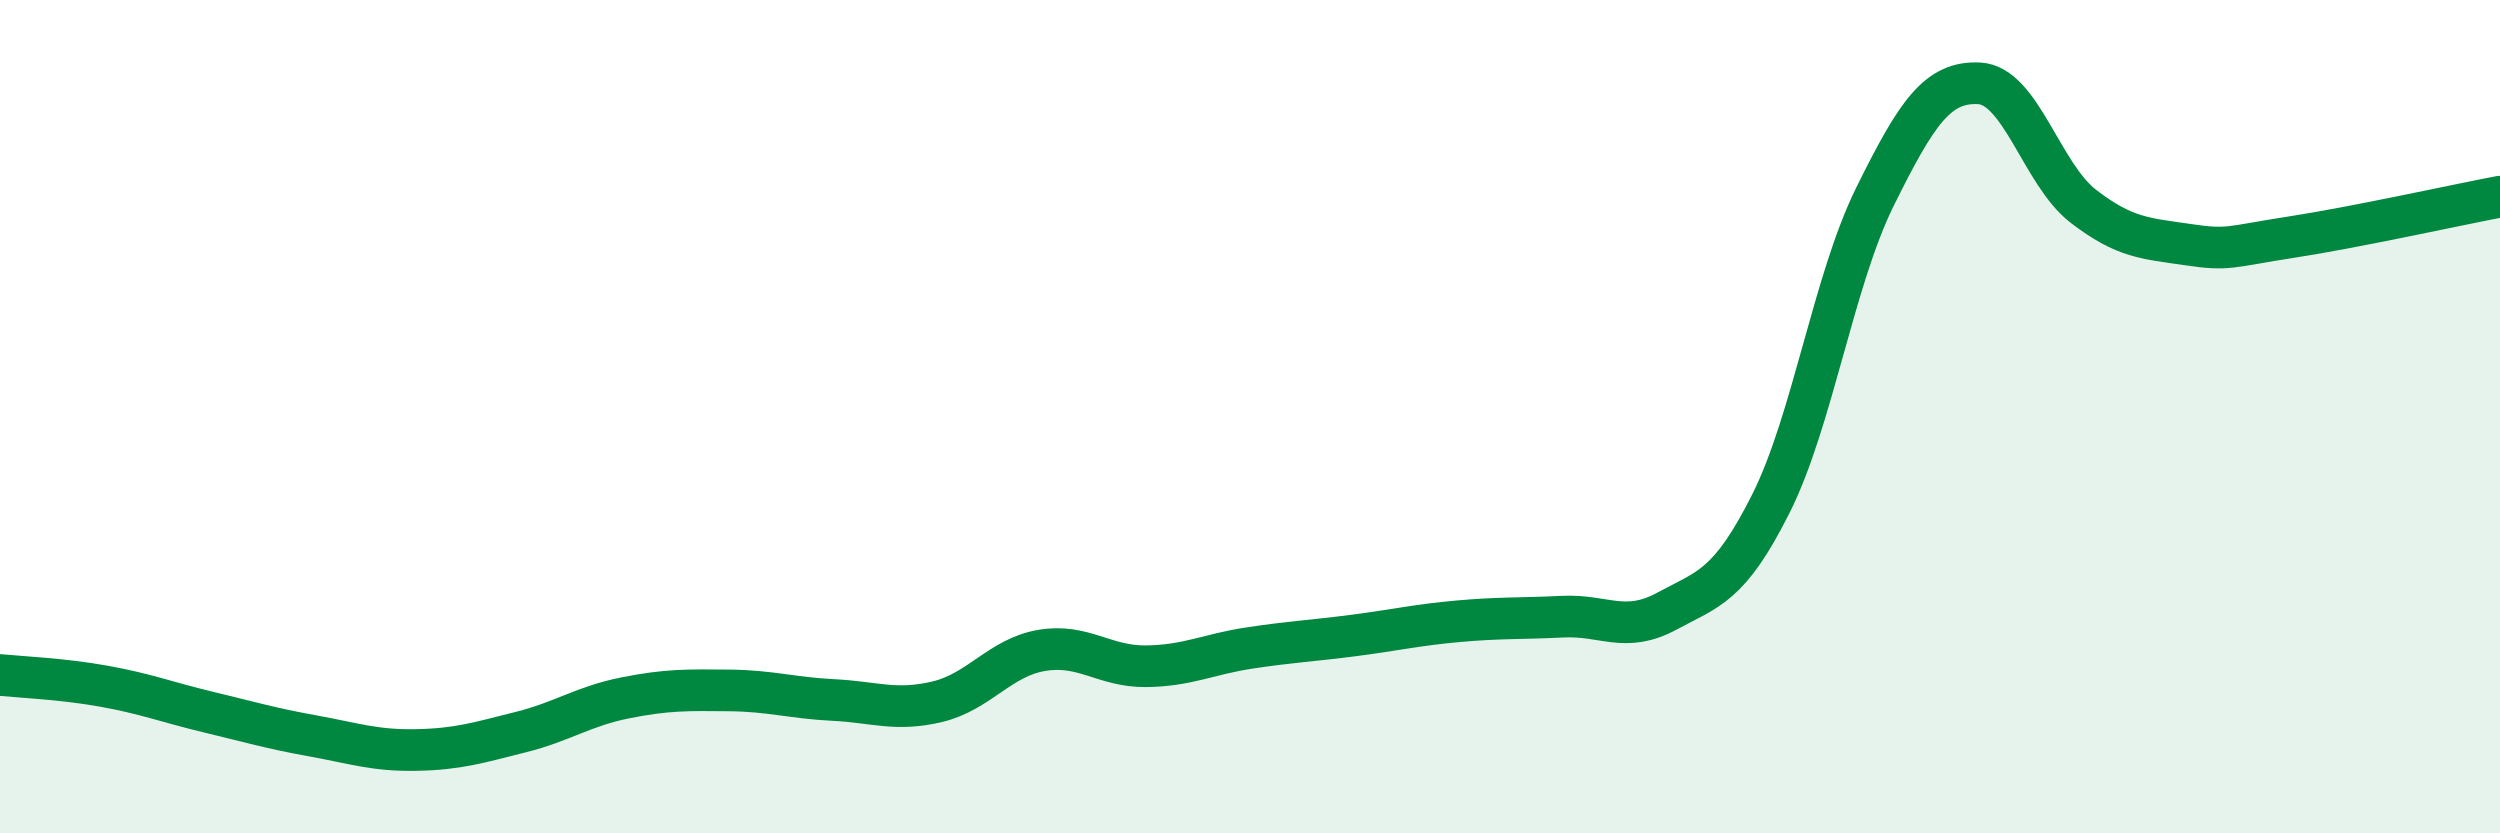 
    <svg width="60" height="20" viewBox="0 0 60 20" xmlns="http://www.w3.org/2000/svg">
      <path
        d="M 0,16.2 C 0.5,16.25 1.5,16.29 2.5,16.47 C 3.5,16.65 4,16.85 5,17.09 C 6,17.33 6.5,17.48 7.5,17.66 C 8.5,17.84 9,18.02 10,18 C 11,17.98 11.5,17.82 12.5,17.57 C 13.5,17.32 14,16.95 15,16.75 C 16,16.55 16.5,16.56 17.5,16.57 C 18.5,16.58 19,16.75 20,16.8 C 21,16.85 21.5,17.08 22.5,16.84 C 23.5,16.6 24,15.78 25,15.61 C 26,15.44 26.5,16 27.5,15.99 C 28.5,15.98 29,15.7 30,15.55 C 31,15.4 31.5,15.38 32.5,15.25 C 33.5,15.12 34,15 35,14.91 C 36,14.82 36.5,14.85 37.5,14.8 C 38.5,14.75 39,15.21 40,14.67 C 41,14.13 41.5,14.08 42.5,12.09 C 43.5,10.1 44,6.74 45,4.72 C 46,2.7 46.5,1.95 47.5,2 C 48.5,2.05 49,4.18 50,4.95 C 51,5.72 51.5,5.72 52.5,5.87 C 53.5,6.02 53.5,5.92 55,5.69 C 56.5,5.46 59,4.91 60,4.72L60 20L0 20Z"
        fill="#008740"
        opacity="0.1"
        stroke-linecap="round"
        stroke-linejoin="round"
      />
      <path
        d="M 0,16.2 C 0.5,16.25 1.5,16.29 2.5,16.47 C 3.5,16.65 4,16.85 5,17.09 C 6,17.33 6.5,17.48 7.5,17.66 C 8.5,17.84 9,18.02 10,18 C 11,17.98 11.5,17.82 12.5,17.57 C 13.5,17.32 14,16.95 15,16.75 C 16,16.55 16.5,16.56 17.5,16.57 C 18.5,16.58 19,16.75 20,16.8 C 21,16.85 21.5,17.08 22.5,16.84 C 23.5,16.6 24,15.78 25,15.61 C 26,15.44 26.5,16 27.5,15.99 C 28.5,15.98 29,15.7 30,15.55 C 31,15.4 31.5,15.38 32.5,15.25 C 33.5,15.12 34,15 35,14.91 C 36,14.82 36.5,14.85 37.5,14.8 C 38.5,14.75 39,15.21 40,14.67 C 41,14.13 41.5,14.08 42.5,12.09 C 43.5,10.1 44,6.74 45,4.72 C 46,2.7 46.5,1.95 47.5,2 C 48.5,2.05 49,4.18 50,4.95 C 51,5.72 51.5,5.72 52.5,5.87 C 53.5,6.02 53.5,5.92 55,5.69 C 56.5,5.46 59,4.91 60,4.72"
        stroke="#008740"
        stroke-width="1"
        fill="none"
        stroke-linecap="round"
        stroke-linejoin="round"
      />
    </svg>
  